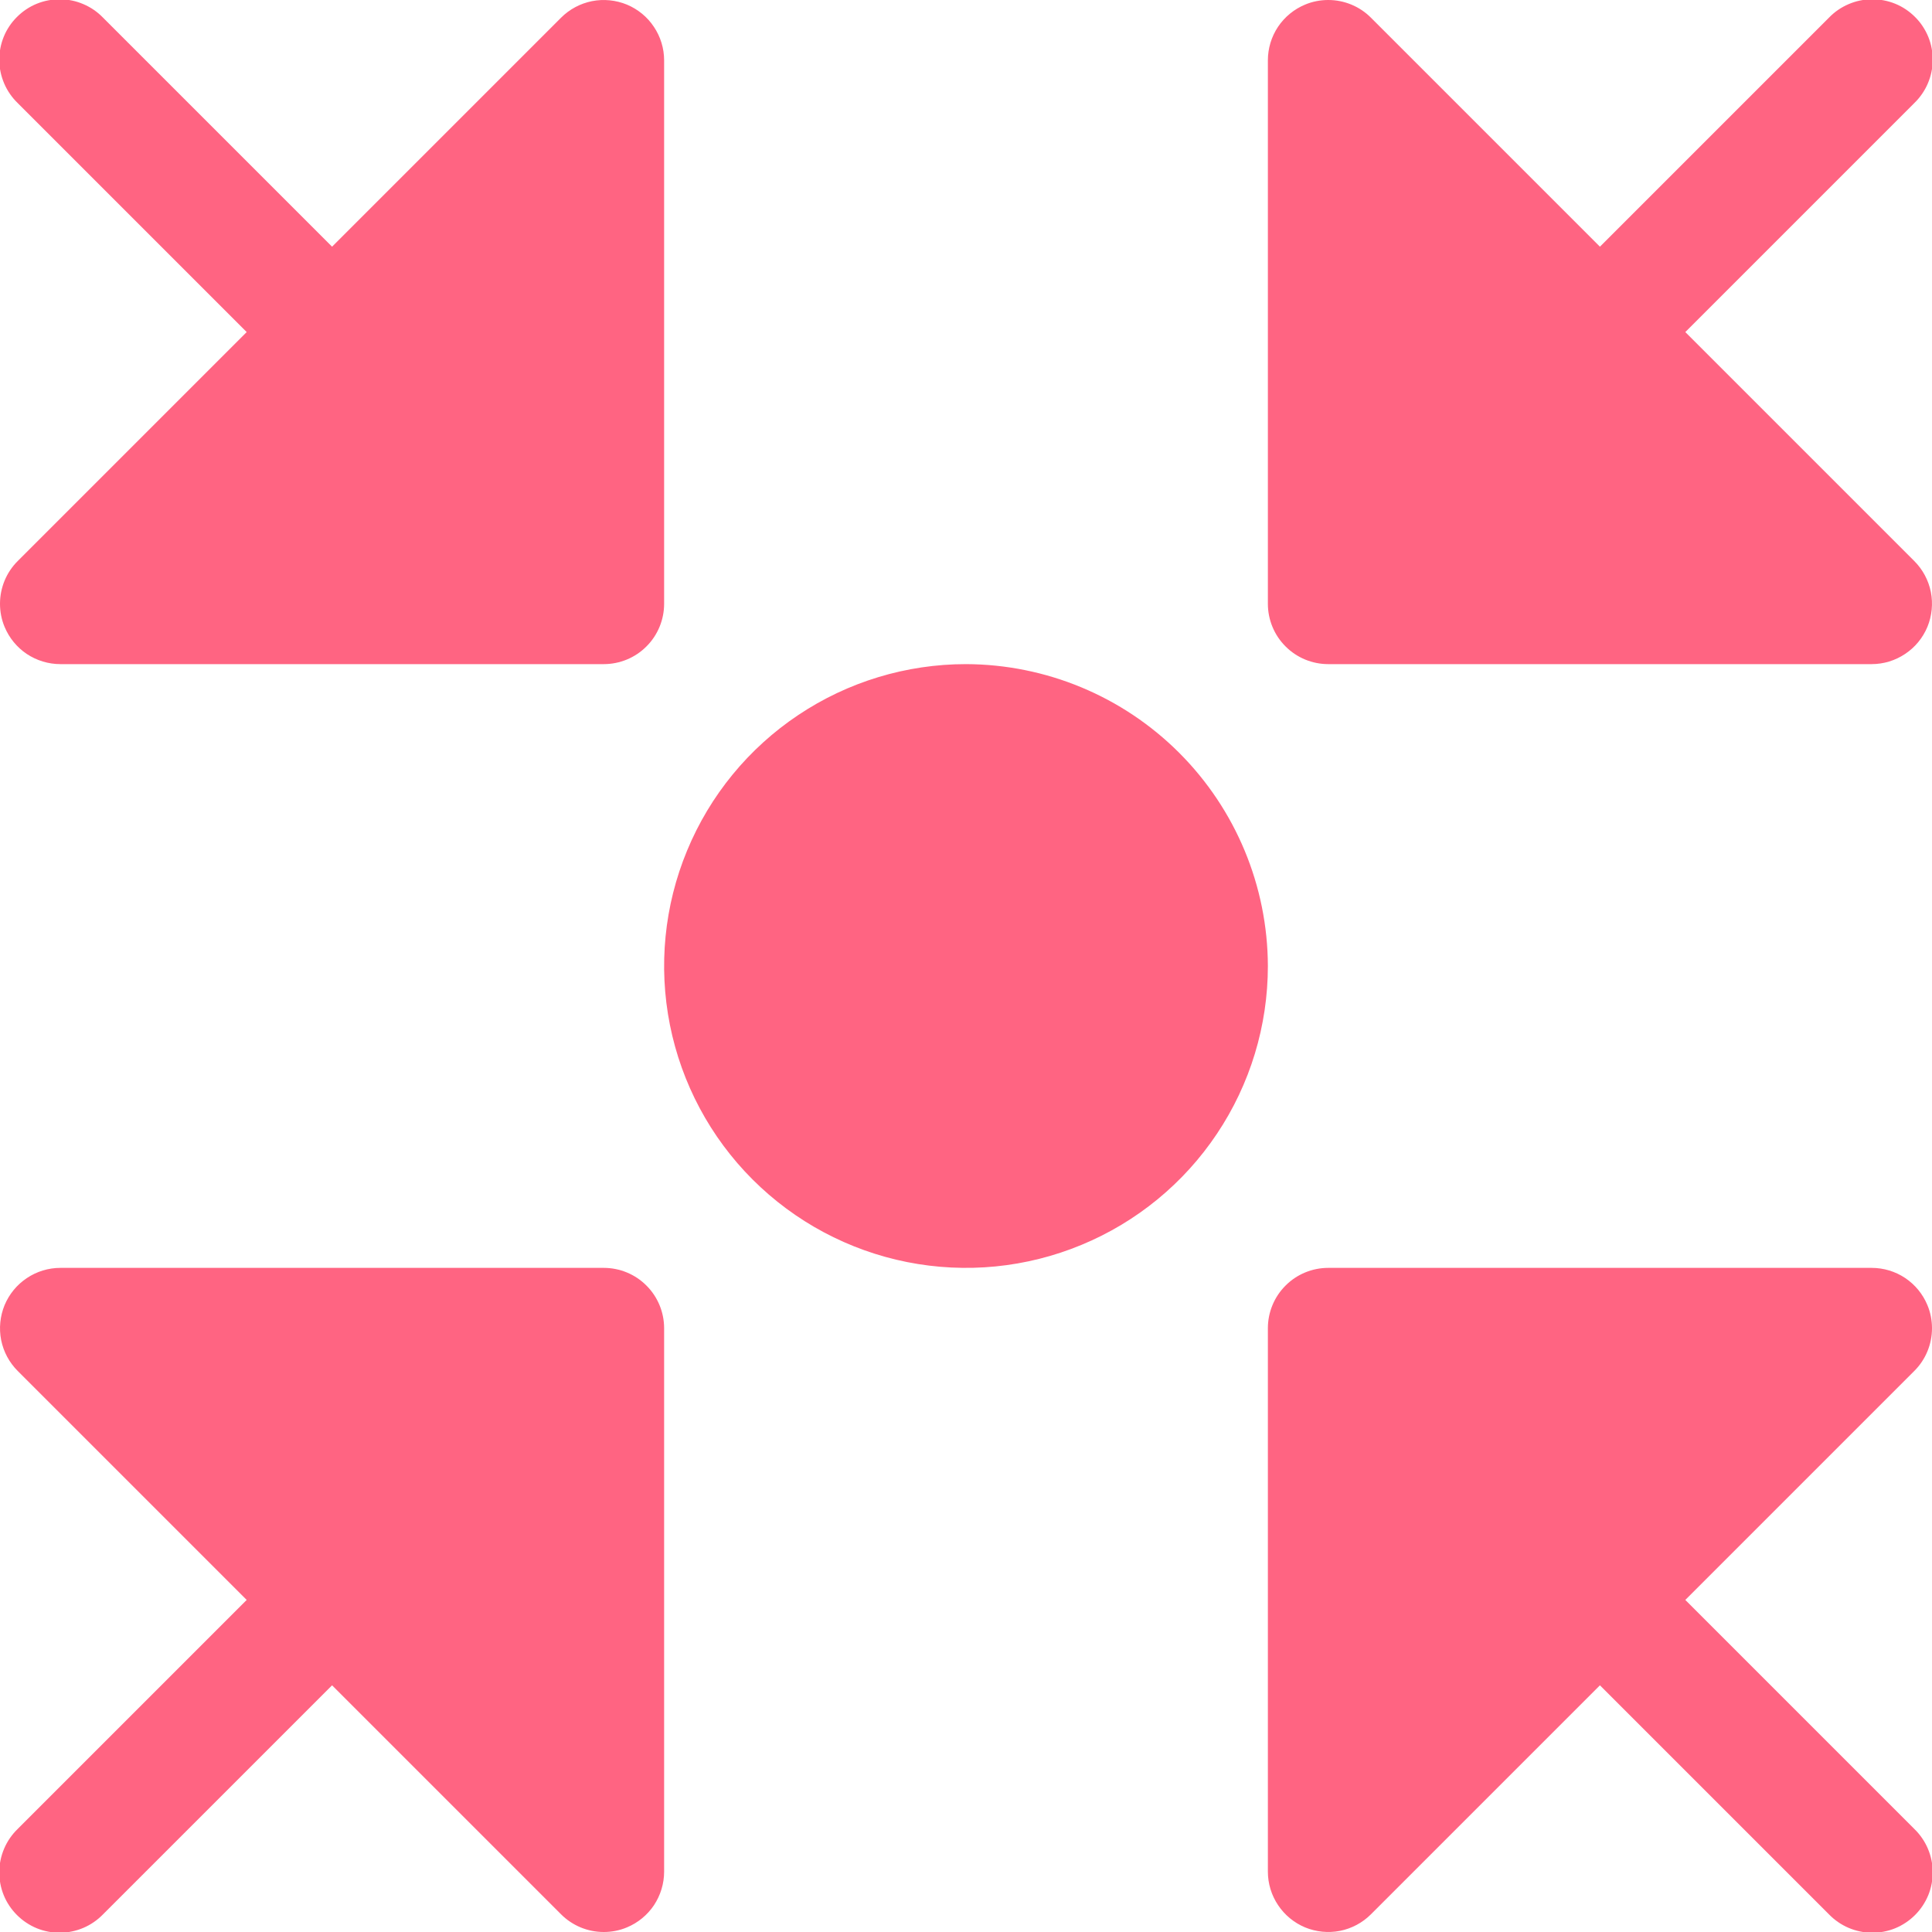 <svg width="32" height="32" viewBox="0 0 32 32" fill="none" xmlns="http://www.w3.org/2000/svg">
<g clip-path="url(#clip0)">
<path d="M16 11C15.011 11 14.044 11.293 13.222 11.843C12.4 12.392 11.759 13.173 11.381 14.087C11.002 15 10.903 16.006 11.096 16.976C11.289 17.945 11.765 18.836 12.464 19.535C13.164 20.235 14.055 20.711 15.025 20.904C15.995 21.097 17 20.998 17.913 20.619C18.827 20.241 19.608 19.6 20.157 18.778C20.707 17.956 21 16.989 21 16C20.996 14.675 20.468 13.406 19.531 12.469C18.594 11.532 17.325 11.004 16 11V11Z" fill="#FF6482"/>
<path d="M22 11H31C31.198 11 31.391 10.941 31.555 10.831C31.72 10.722 31.848 10.565 31.924 10.383C31.999 10.2 32.019 9.999 31.981 9.805C31.942 9.611 31.847 9.433 31.707 9.293L27.914 5.5L31.707 1.707C31.802 1.615 31.879 1.504 31.931 1.382C31.983 1.26 32.011 1.129 32.012 0.996C32.013 0.864 31.988 0.732 31.938 0.609C31.887 0.486 31.813 0.374 31.719 0.281C31.625 0.187 31.514 0.112 31.391 0.062C31.268 0.012 31.136 -0.013 31.004 -0.012C30.871 -0.011 30.74 0.016 30.618 0.069C30.496 0.121 30.385 0.197 30.293 0.293L26.5 4.086L22.707 0.293C22.52 0.105 22.265 4.62625e-05 22 -1.03749e-05C21.869 -0 21.738 0.025 21.617 0.076C21.434 0.152 21.278 0.28 21.168 0.444C21.058 0.609 21 0.802 21 1V10C21 10.265 21.105 10.52 21.293 10.707C21.48 10.895 21.735 11 22 11Z" fill="#FF6482"/>
<path d="M21 22V31C21 31.198 21.059 31.391 21.169 31.555C21.279 31.72 21.435 31.848 21.617 31.924C21.8 31.999 22.001 32.019 22.195 31.981C22.389 31.942 22.567 31.847 22.707 31.707L26.5 27.914L30.293 31.707C30.385 31.802 30.496 31.879 30.618 31.931C30.74 31.983 30.871 32.011 31.004 32.012C31.136 32.013 31.268 31.988 31.391 31.938C31.514 31.887 31.625 31.813 31.719 31.719C31.813 31.625 31.887 31.514 31.938 31.391C31.988 31.268 32.013 31.136 32.012 31.004C32.011 30.871 31.983 30.74 31.931 30.618C31.879 30.496 31.802 30.385 31.707 30.293L27.914 26.5L31.707 22.707C31.895 22.52 32 22.265 32 22C32 21.869 31.975 21.738 31.924 21.617C31.848 21.434 31.72 21.278 31.556 21.168C31.391 21.058 31.198 21 31 21H22C21.735 21 21.48 21.105 21.293 21.293C21.105 21.48 21 21.735 21 22Z" fill="#FF6482"/>
<path d="M10 21H1C0.802 21 0.609 21.059 0.445 21.169C0.28 21.279 0.152 21.435 0.076 21.617C0.001 21.8 -0.019 22.001 0.019 22.195C0.058 22.389 0.153 22.567 0.293 22.707L4.086 26.5L0.293 30.293C0.198 30.385 0.121 30.496 0.069 30.618C0.017 30.74 -0.011 30.871 -0.012 31.004C-0.013 31.136 0.012 31.268 0.062 31.391C0.112 31.514 0.187 31.625 0.281 31.719C0.375 31.813 0.486 31.887 0.609 31.938C0.732 31.988 0.864 32.013 0.996 32.012C1.129 32.011 1.26 31.983 1.382 31.931C1.504 31.879 1.615 31.802 1.707 31.707L5.5 27.914L9.293 31.707C9.481 31.895 9.735 32 10 32C10.132 32 10.262 31.975 10.383 31.924C10.566 31.848 10.722 31.72 10.832 31.556C10.941 31.391 11 31.198 11 31V22C11 21.735 10.895 21.48 10.707 21.293C10.52 21.105 10.265 21 10 21Z" fill="#FF6482"/>
<path d="M11 10V1C11 0.802 10.941 0.609 10.831 0.445C10.722 0.28 10.565 0.152 10.383 0.076C10.2 0.001 9.999 -0.019 9.805 0.019C9.611 0.058 9.433 0.153 9.293 0.293L5.5 4.086L1.707 0.293C1.615 0.197 1.504 0.121 1.382 0.069C1.26 0.016 1.129 -0.011 0.996 -0.012C0.864 -0.013 0.732 0.012 0.609 0.062C0.486 0.112 0.375 0.187 0.281 0.281C0.187 0.374 0.112 0.486 0.062 0.609C0.012 0.732 -0.013 0.864 -0.012 0.996C-0.011 1.129 0.017 1.26 0.069 1.382C0.121 1.504 0.198 1.615 0.293 1.707L4.086 5.5L0.293 9.293C0.105 9.48 7.678e-05 9.735 2.01426e-05 10C-0 10.131 0.025 10.262 0.076 10.383C0.152 10.566 0.28 10.722 0.444 10.832C0.609 10.941 0.802 11 1 11H10C10.265 11 10.52 10.895 10.707 10.707C10.895 10.52 11 10.265 11 10Z" fill="#FF6482"/>
</g>
<defs>
<clipPath id="clip0">
<rect width="32" height="32" fill="white"/>
</clipPath>
</defs>
</svg>
